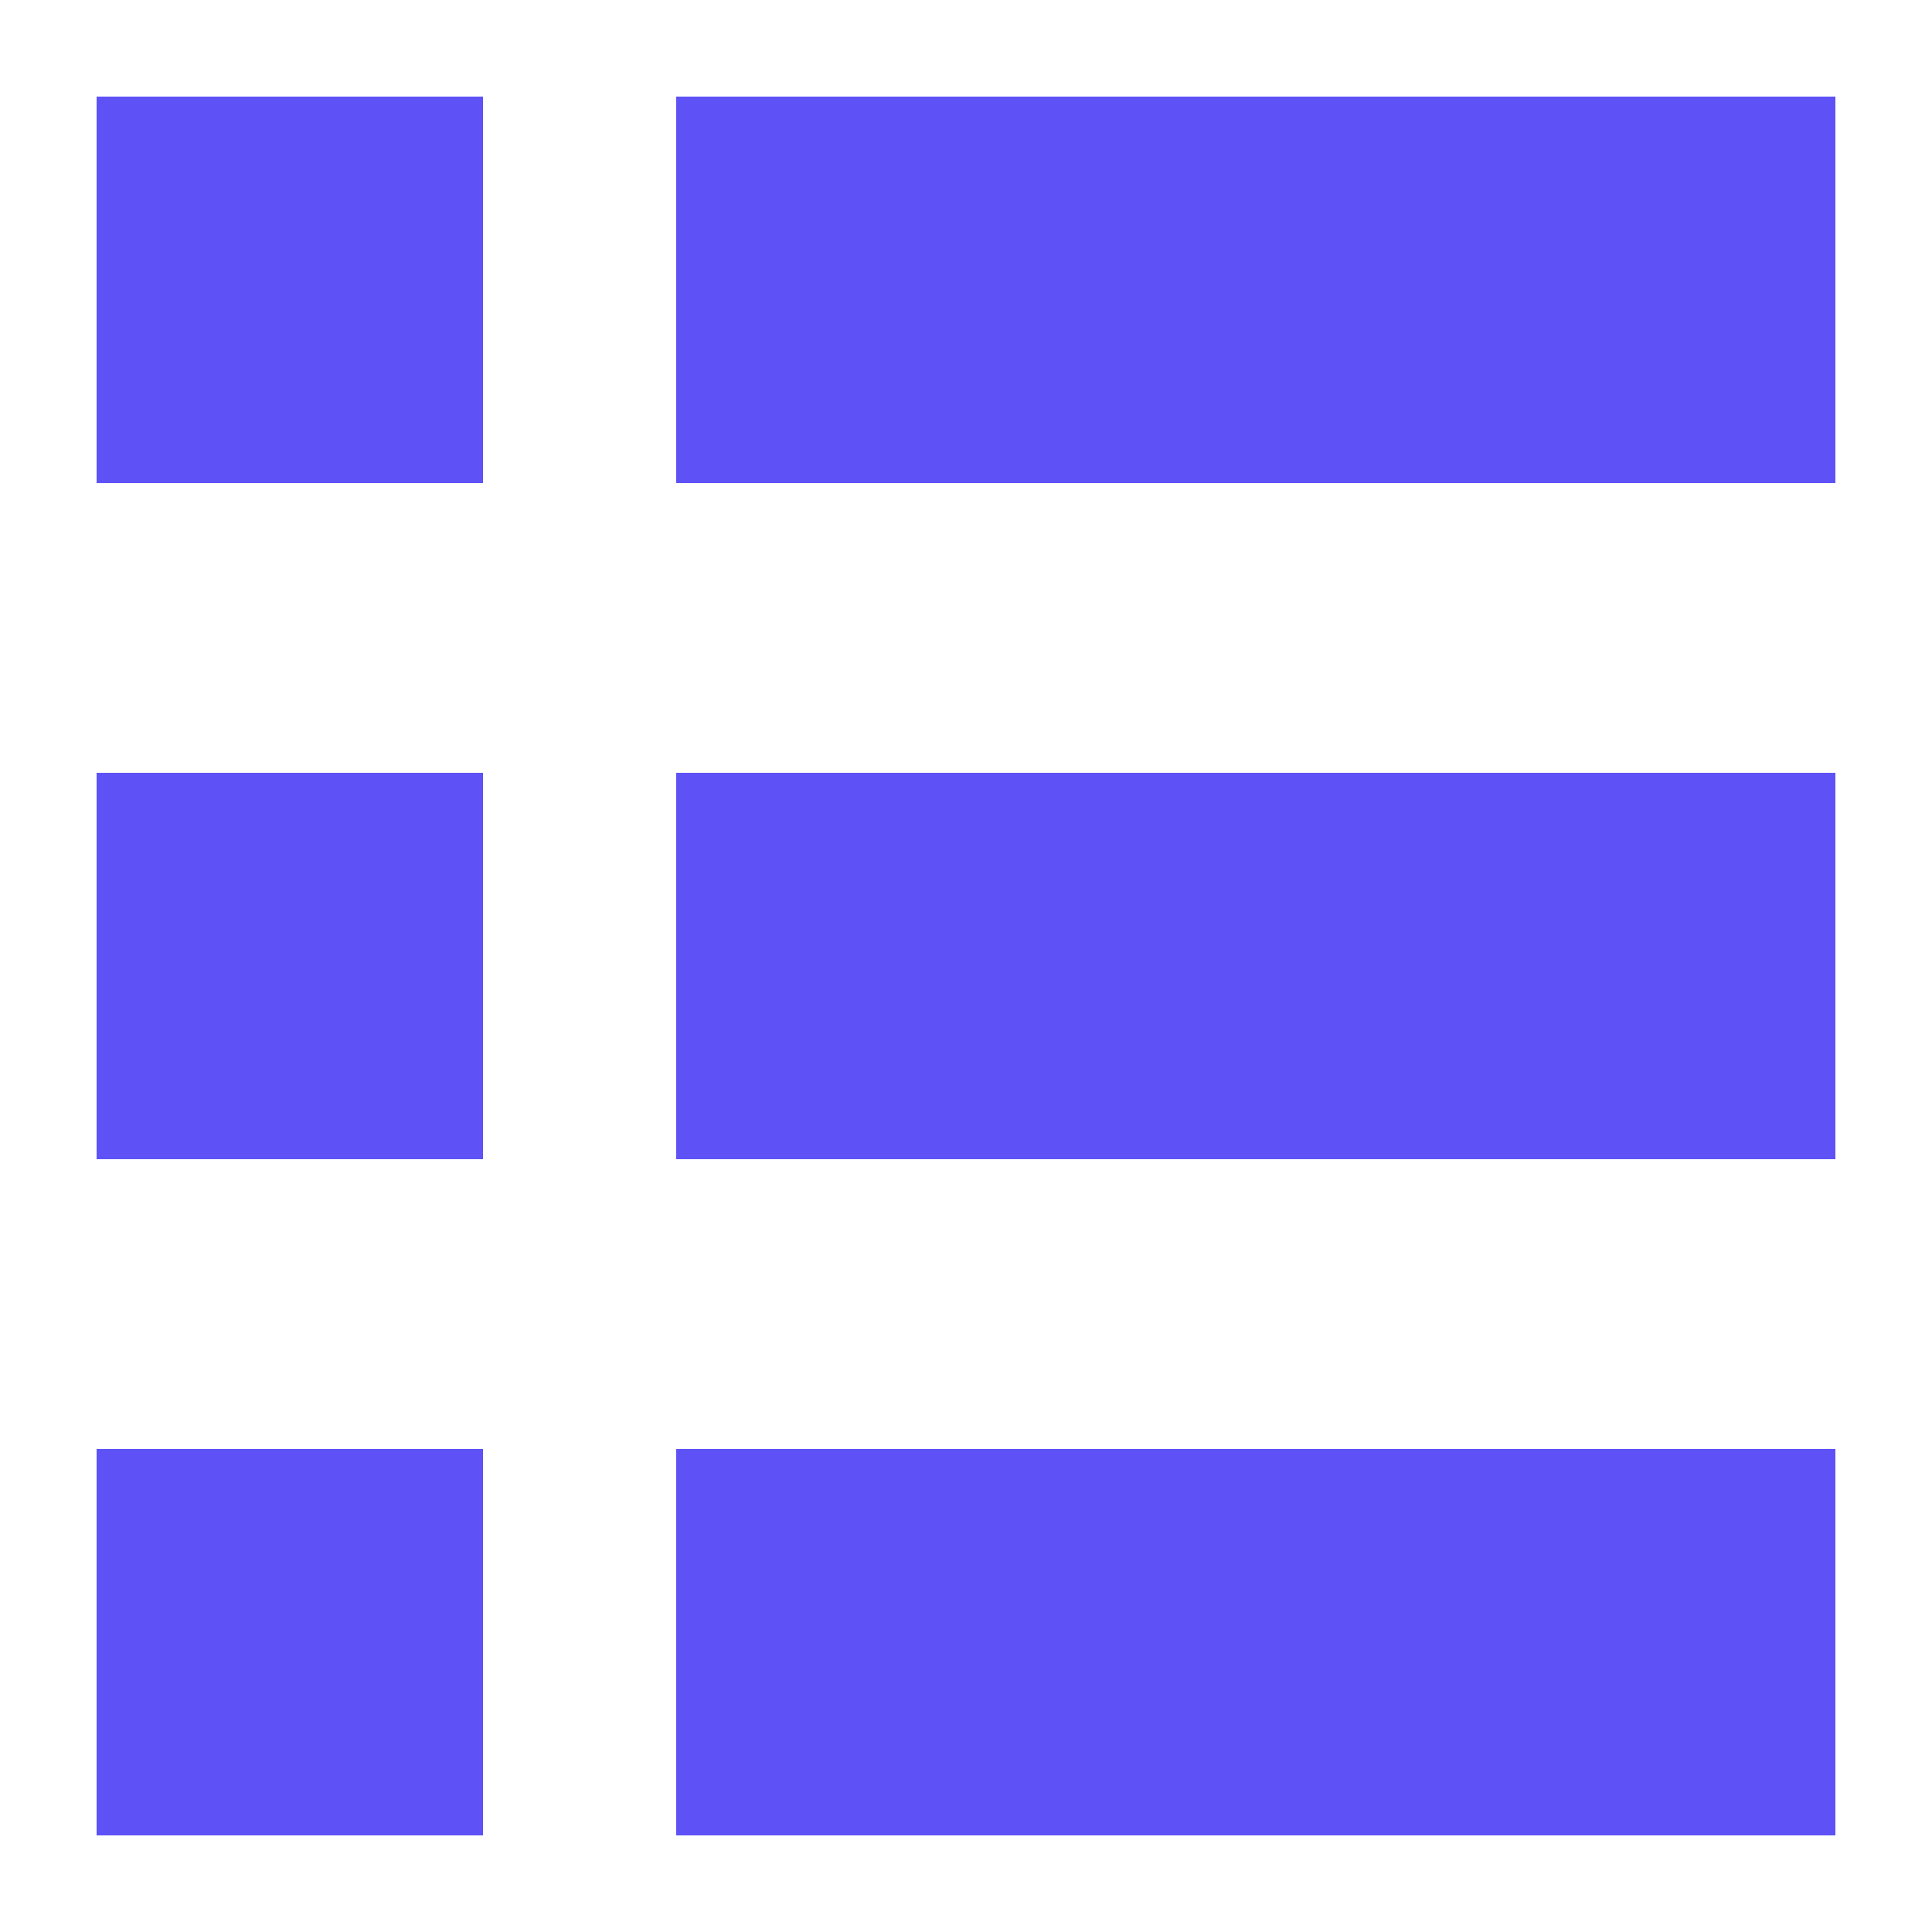 <?xml version="1.0" encoding="UTF-8"?>
<svg width="20px" height="20px" viewBox="0 0 20 20" version="1.1" xmlns="http://www.w3.org/2000/svg" xmlns:xlink="http://www.w3.org/1999/xlink">
    <!-- Generator: Sketch 60.1 (88133) - https://sketch.com -->
    <title>icon/listview-on</title>
    <desc>Created with Sketch.</desc>
    <g id="icon/listview-on" stroke="none" stroke-width="1" fill="none" fill-rule="evenodd">
        <polygon id="Path" fill="#5E52F6" points="1 12 5 12 5 8 1 8"></polygon>
        <polygon id="Path-Copy-4" fill="#5E52F6" points="1 19 5 19 5 15 1 15"></polygon>
        <polygon id="Path" fill="#5E52F6" points="7 5 19 5 19 1 7 1"></polygon>
        <polygon id="Path-Copy" fill="#5E52F6" points="7 12 19 12 19 8 7 8"></polygon>
        <polygon id="Path-Copy-2" fill="#5E52F6" points="7 19 19 19 19 15 7 15"></polygon>
        <polygon id="Path" fill="#5E52F6" points="1 5 5 5 5 1 1 1"></polygon>
    </g>
</svg>